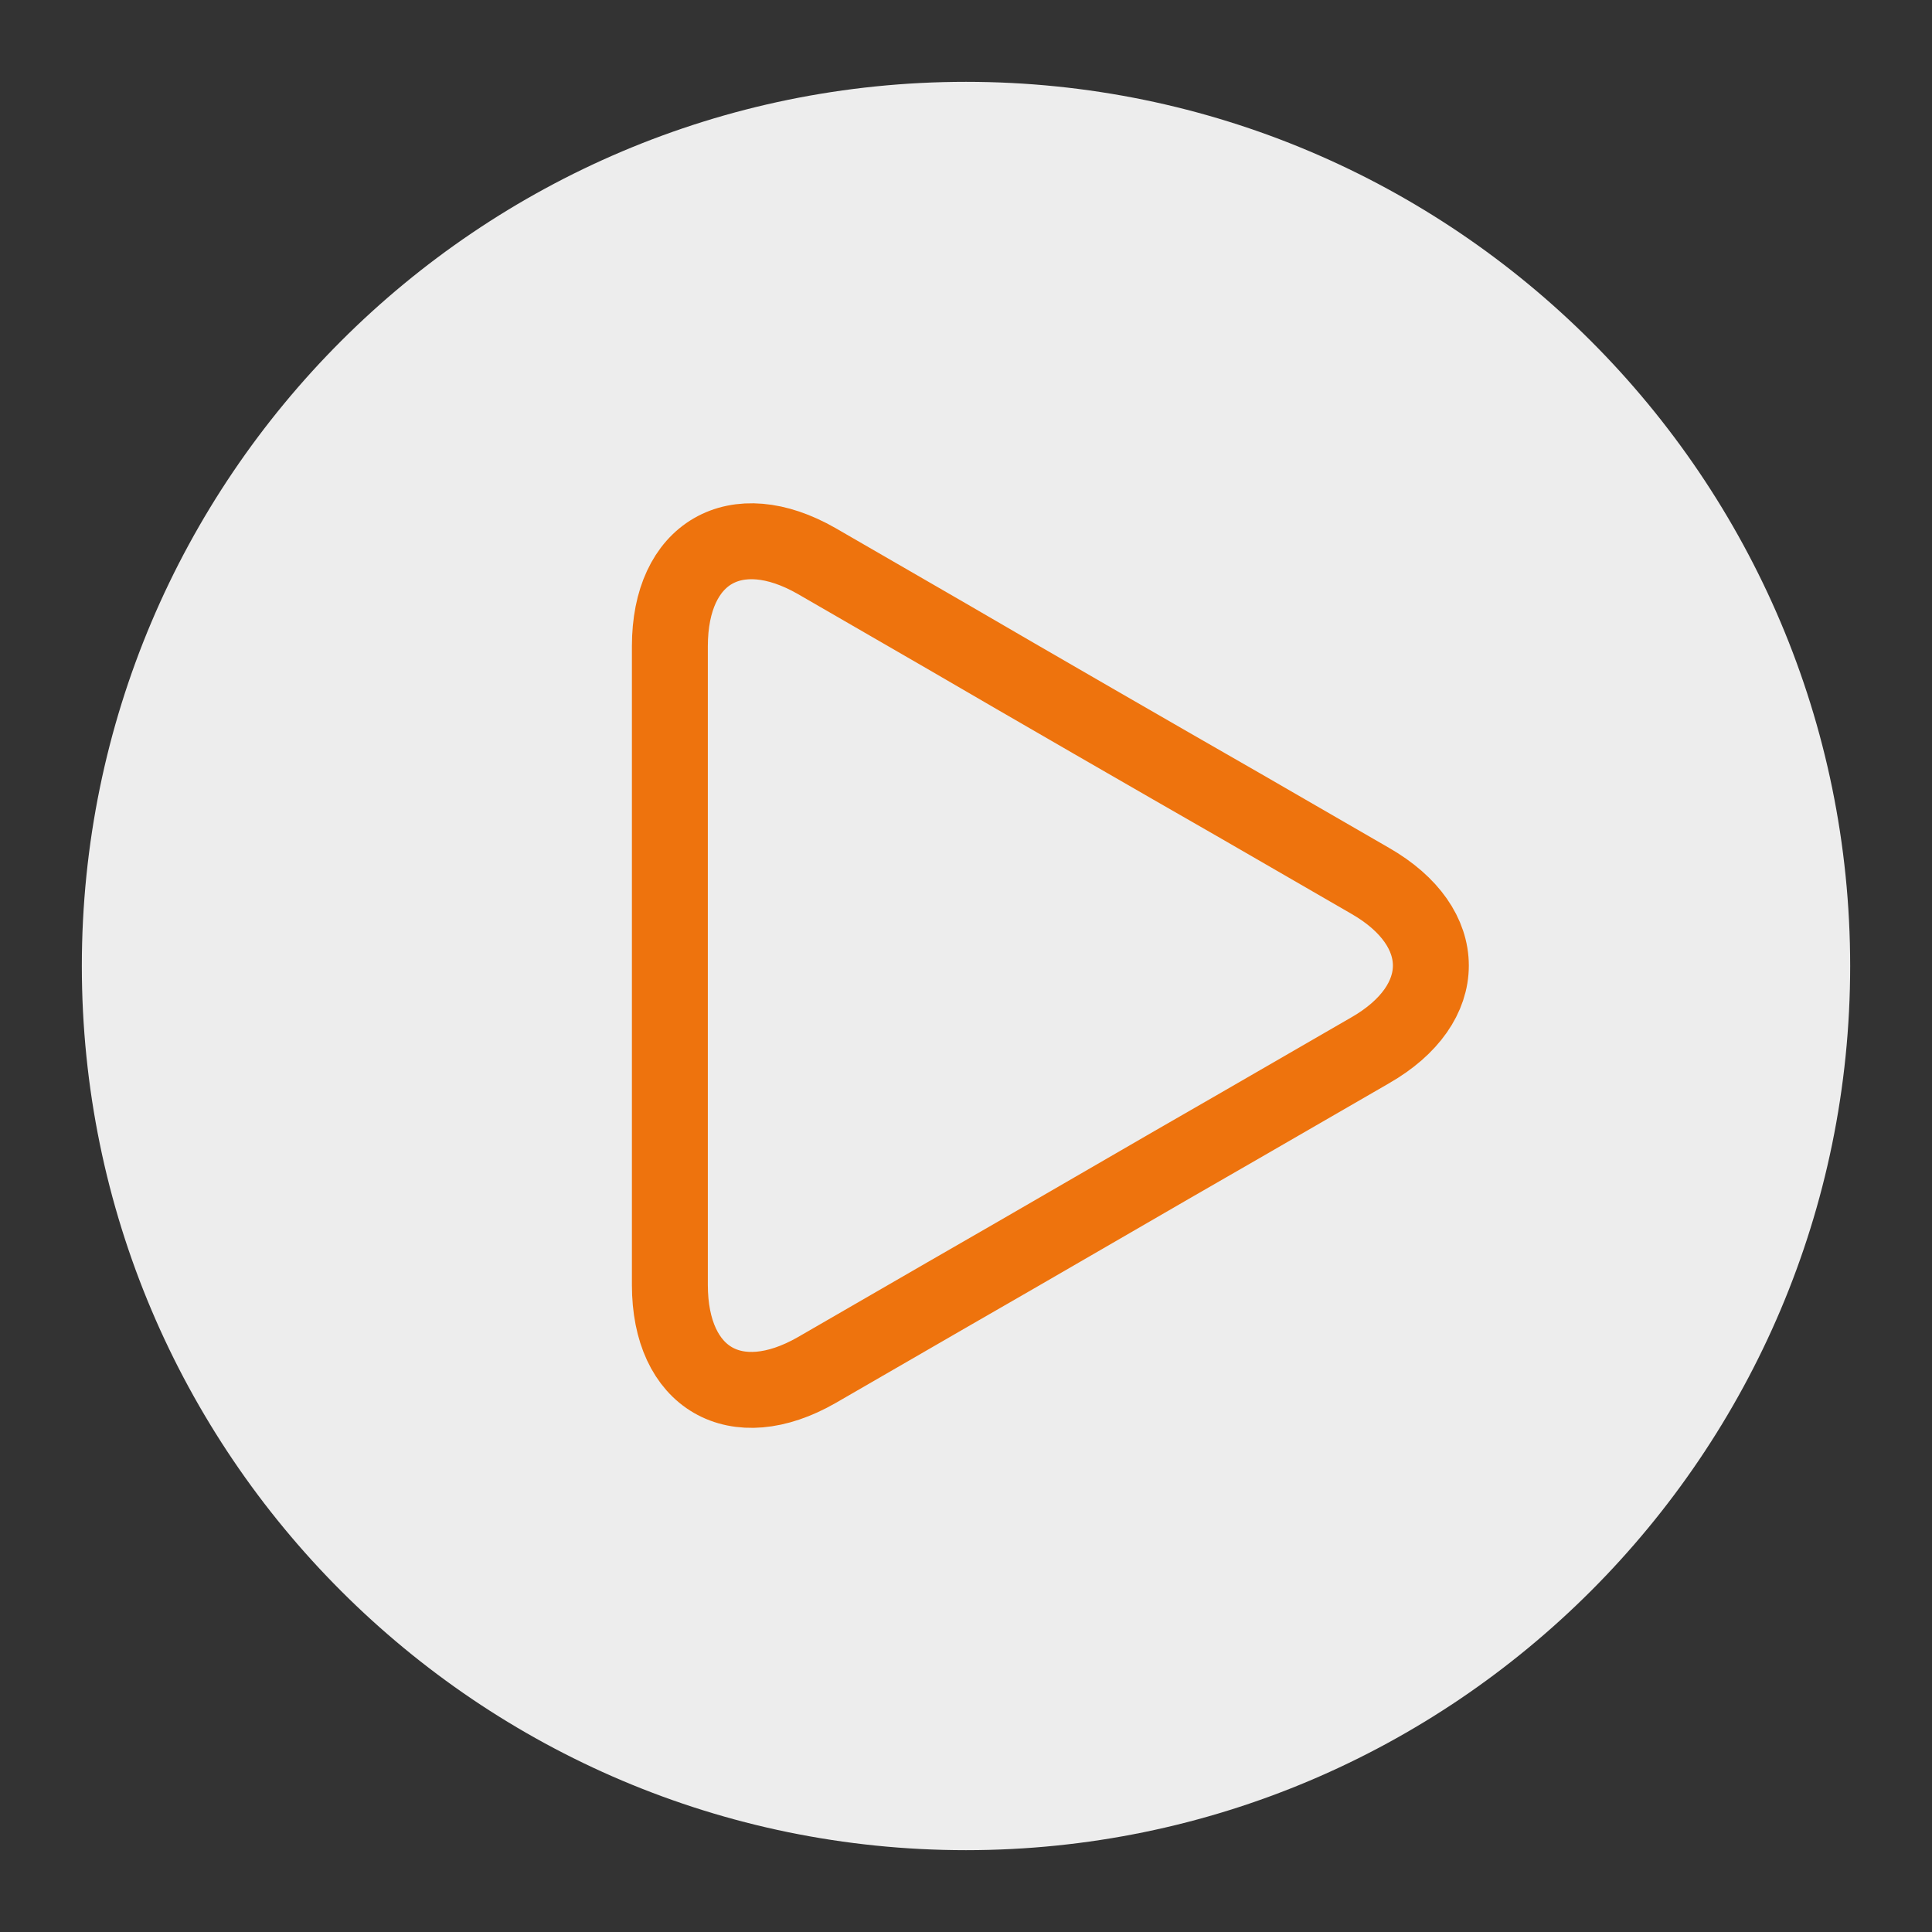 <svg xmlns="http://www.w3.org/2000/svg" viewBox="0 0 229 229"><rect x="0" y="0" width="229" height="229" fill="#333333" stroke="none"/><path d="M114.5 9.7C56.7 9.7 9.7 56.7 9.7 114.5s47 104.8 104.8 104.8 104.8-47 104.8-104.8S172.3 9.7 114.5 9.7z" fill="#ededed"/><path d="M79.4 134.6v-58c0-11.1 7.8-15.6 17.4-10.1l15.4 8.9C121.8 81 137.4 90 147 95.5l15.4 8.9c9.6 5.5 9.6 14.6 0 20.1l-15.4 8.9c-9.6 5.5-25.2 14.6-34.8 20.1l-15.4 8.9c-9.6 5.5-17.4 1-17.4-10.1v-17.7z" fill="none" stroke="#ee730d" stroke-width="9" stroke-miterlimit="10"/></svg>